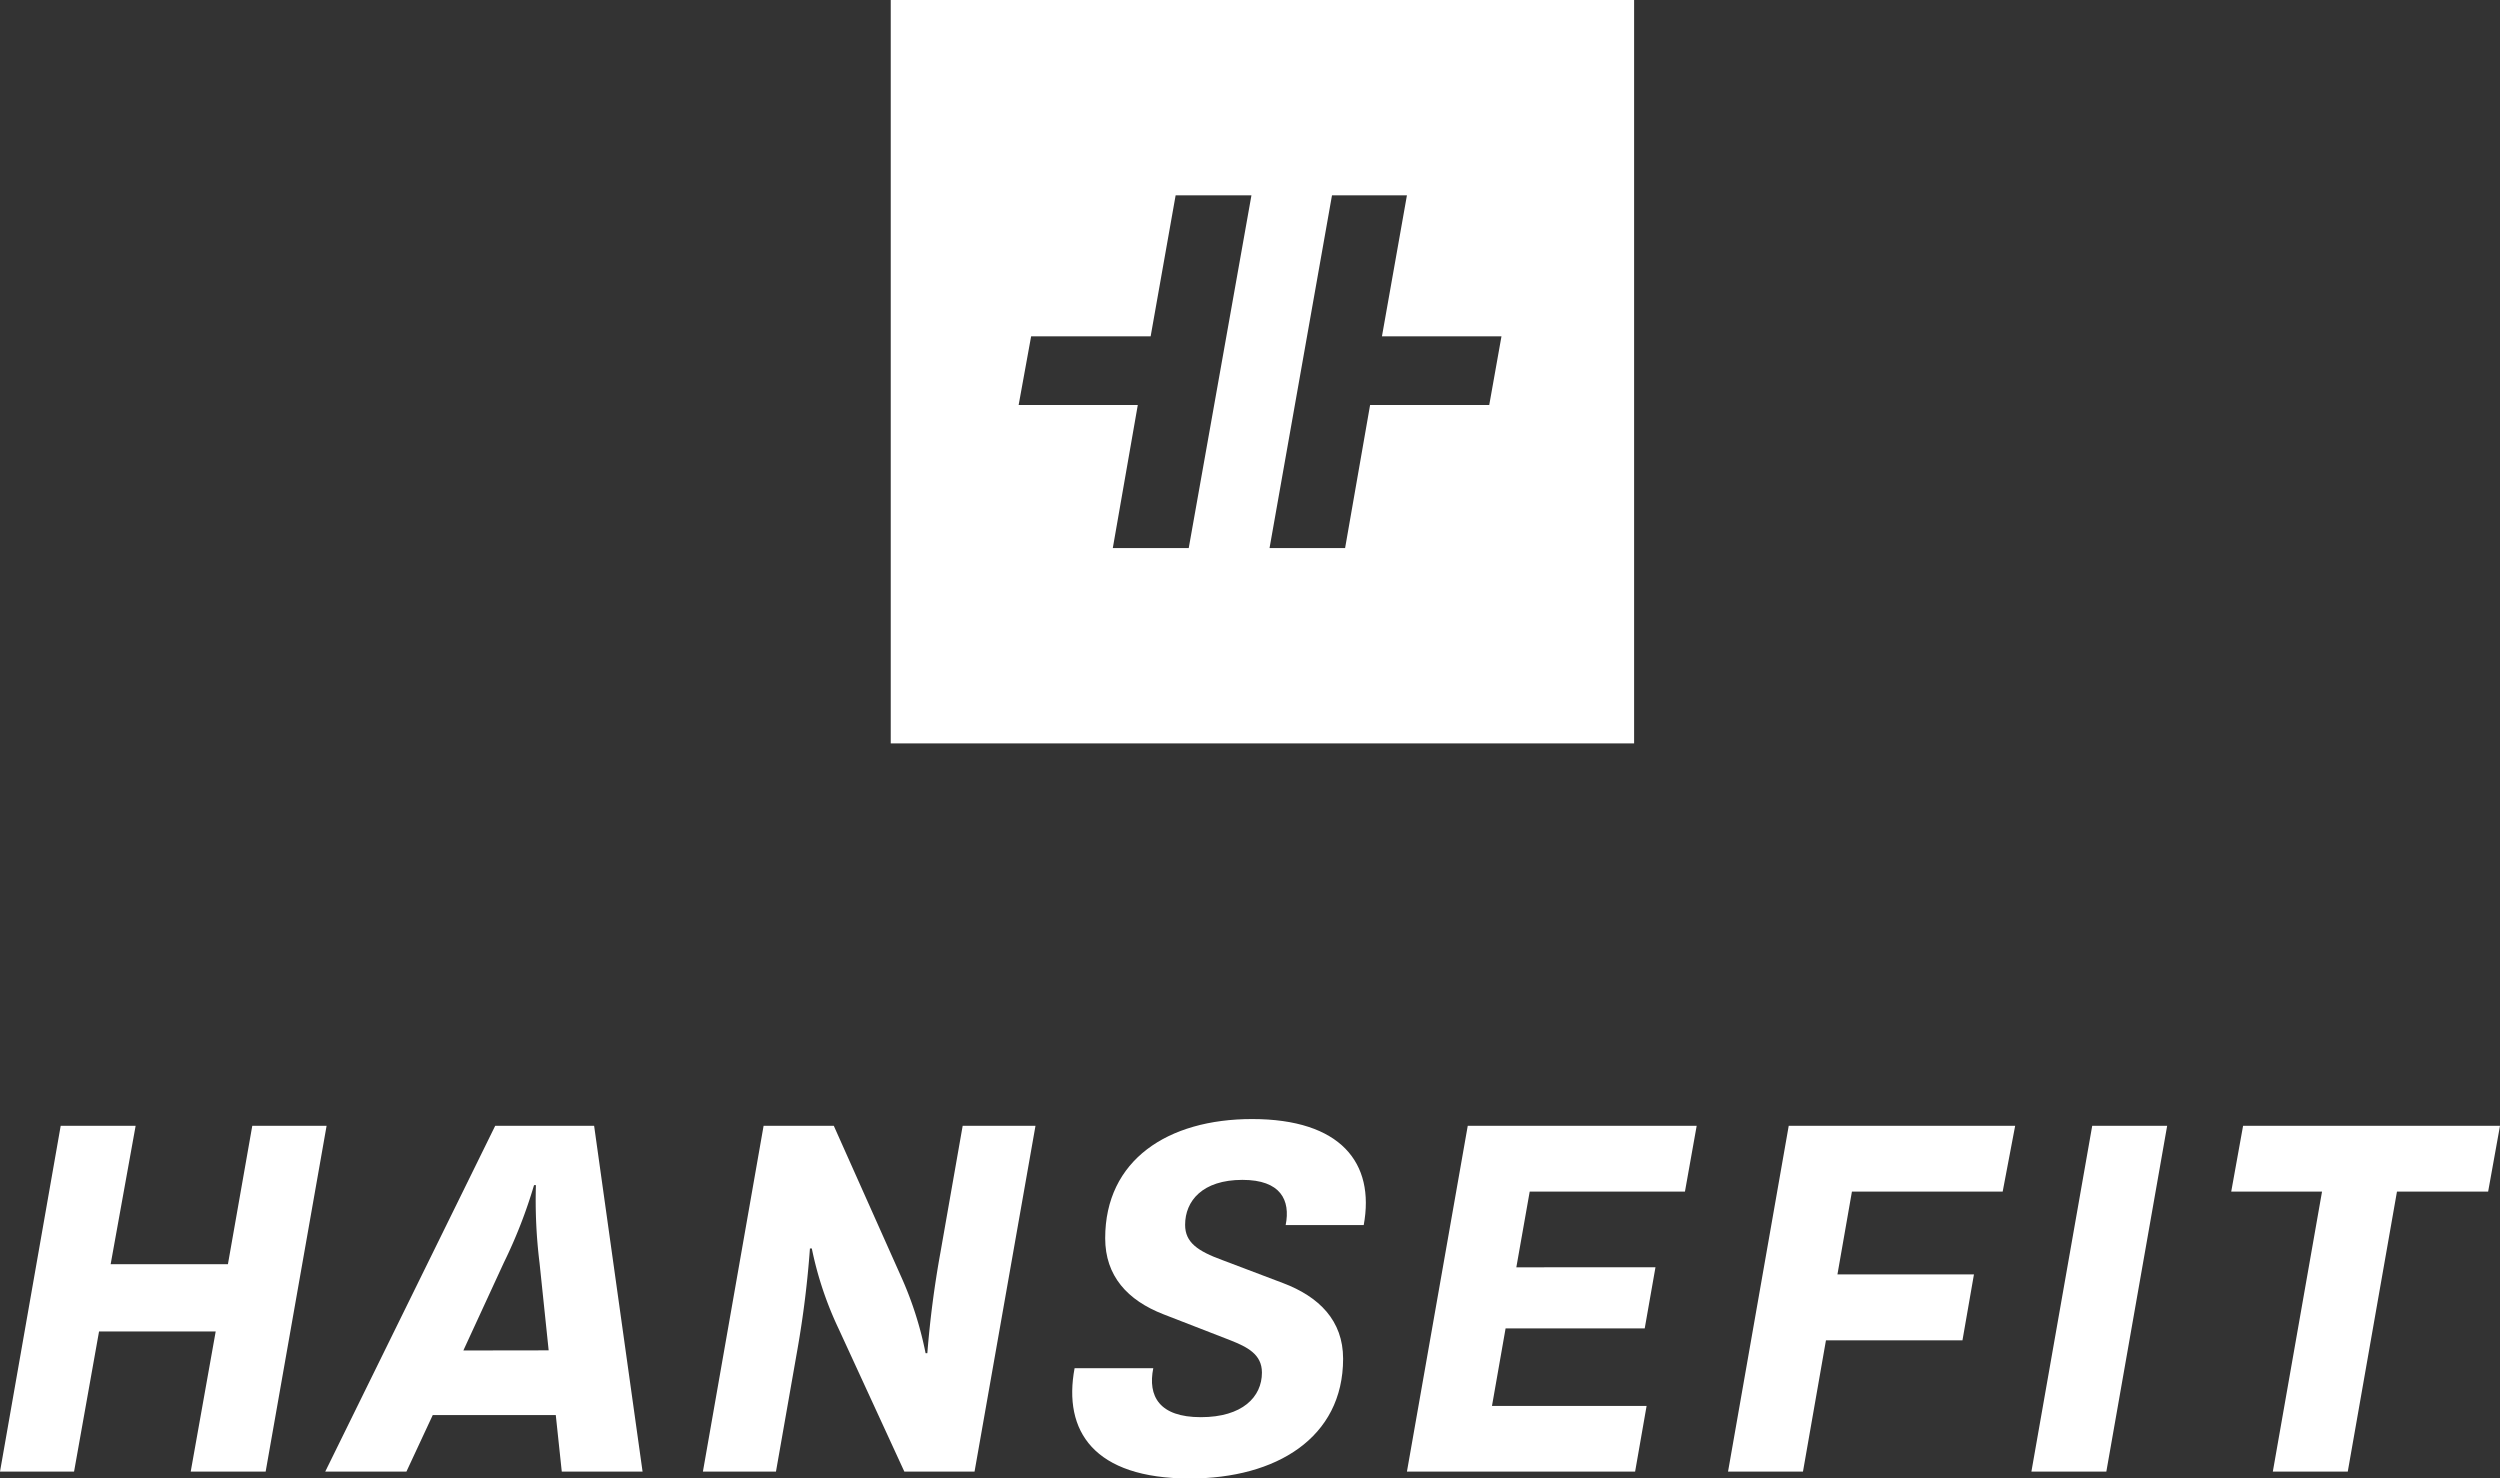 <svg id="Ebene_1" data-name="Ebene 1" xmlns="http://www.w3.org/2000/svg" viewBox="0 0 200.17 118.38"><rect x="0" y="0" width="200.17" height="118.38" fill="#333333" stroke="none"/><defs><style>.cls-1{fill:#fff;}</style></defs><title>hansefit_kompakt_white</title><path class="cls-1" d="M54.5,118.49l-4.88,27.69h-6l2-11.22H36.28l-2,11.22H28.35l4.86-27.69h6l-2,11.08H46.6l1.95-11.08Z" transform="translate(-28.35 -28.35)"/><path class="cls-1" d="M72.85,141.65H63l-2.11,4.53H54.39L68,118.49h7.92l3.88,27.69H73.33Zm-.57-5.18-.73-7a40.94,40.94,0,0,1-.29-6.23h-.15a39.38,39.38,0,0,1-2.41,6.19l-3.25,7.05Z" transform="translate(-28.35 -28.35)"/><path class="cls-1" d="M102.46,136.7h.14a80.54,80.54,0,0,1,1.05-8.07l1.78-10.14h5.83l-4.88,27.69h-5.62l-5.25-11.41a28,28,0,0,1-2.16-6.46H93.2a79.89,79.89,0,0,1-1,8.08l-1.72,9.79H84.63l4.86-27.69h5.62l5.33,11.94A28.44,28.44,0,0,1,102.46,136.7Z" transform="translate(-28.35 -28.35)"/><path class="cls-1" d="M116.84,127.49c0-6.25,5-9.54,11.76-9.54,7.09,0,9.86,3.5,8.94,8.49h-6.25c.4-2-.4-3.62-3.46-3.62-3.21,0-4.59,1.69-4.59,3.6,0,1.41,1,2.1,3,2.83l4.83,1.83c2.89,1.09,4.82,3,4.82,6.06,0,6.34-5.37,9.59-12.27,9.59-7.7,0-10.17-3.8-9.23-8.83h6.3c-.45,2.24.48,3.92,3.81,3.92s4.89-1.62,4.89-3.57c0-1.47-1.17-2.05-2.56-2.6l-5.33-2.07C118.62,132.46,116.84,130.51,116.84,127.49Z" transform="translate(-28.35 -28.35)"/><path class="cls-1" d="M150.83,123.76l-1.07,6.06H160.9l-.86,4.89H148.9l-1.09,6.21h12.38l-.92,5.26H141l4.87-27.69h18.33l-.94,5.27Z" transform="translate(-28.35 -28.35)"/><path class="cls-1" d="M176.63,123.76l-1.16,6.63H186.4l-.92,5.28H174.55l-1.84,10.51h-6l4.86-27.69h18.13l-1,5.27Z" transform="translate(-28.35 -28.35)"/><path class="cls-1" d="M197,146.18h-6l4.87-27.69h6Z" transform="translate(-28.35 -28.35)"/><path class="cls-1" d="M227.57,123.76h-7.3l-3.94,22.42h-6l3.94-22.42H207l.95-5.27h20.57Z" transform="translate(-28.35 -28.35)"/><path class="cls-1" d="M99.67,28.35V87.87h59.52V28.35Zm23.86,43.88h-6.08l2-11.45h-9.54l1-5.5h9.57l2-11.29h6.07Zm24.06-11.45h-9.54l-2,11.45H130l5-28.24H141l-2,11.29h9.57Z" transform="translate(-28.35 -28.35)"/></svg>